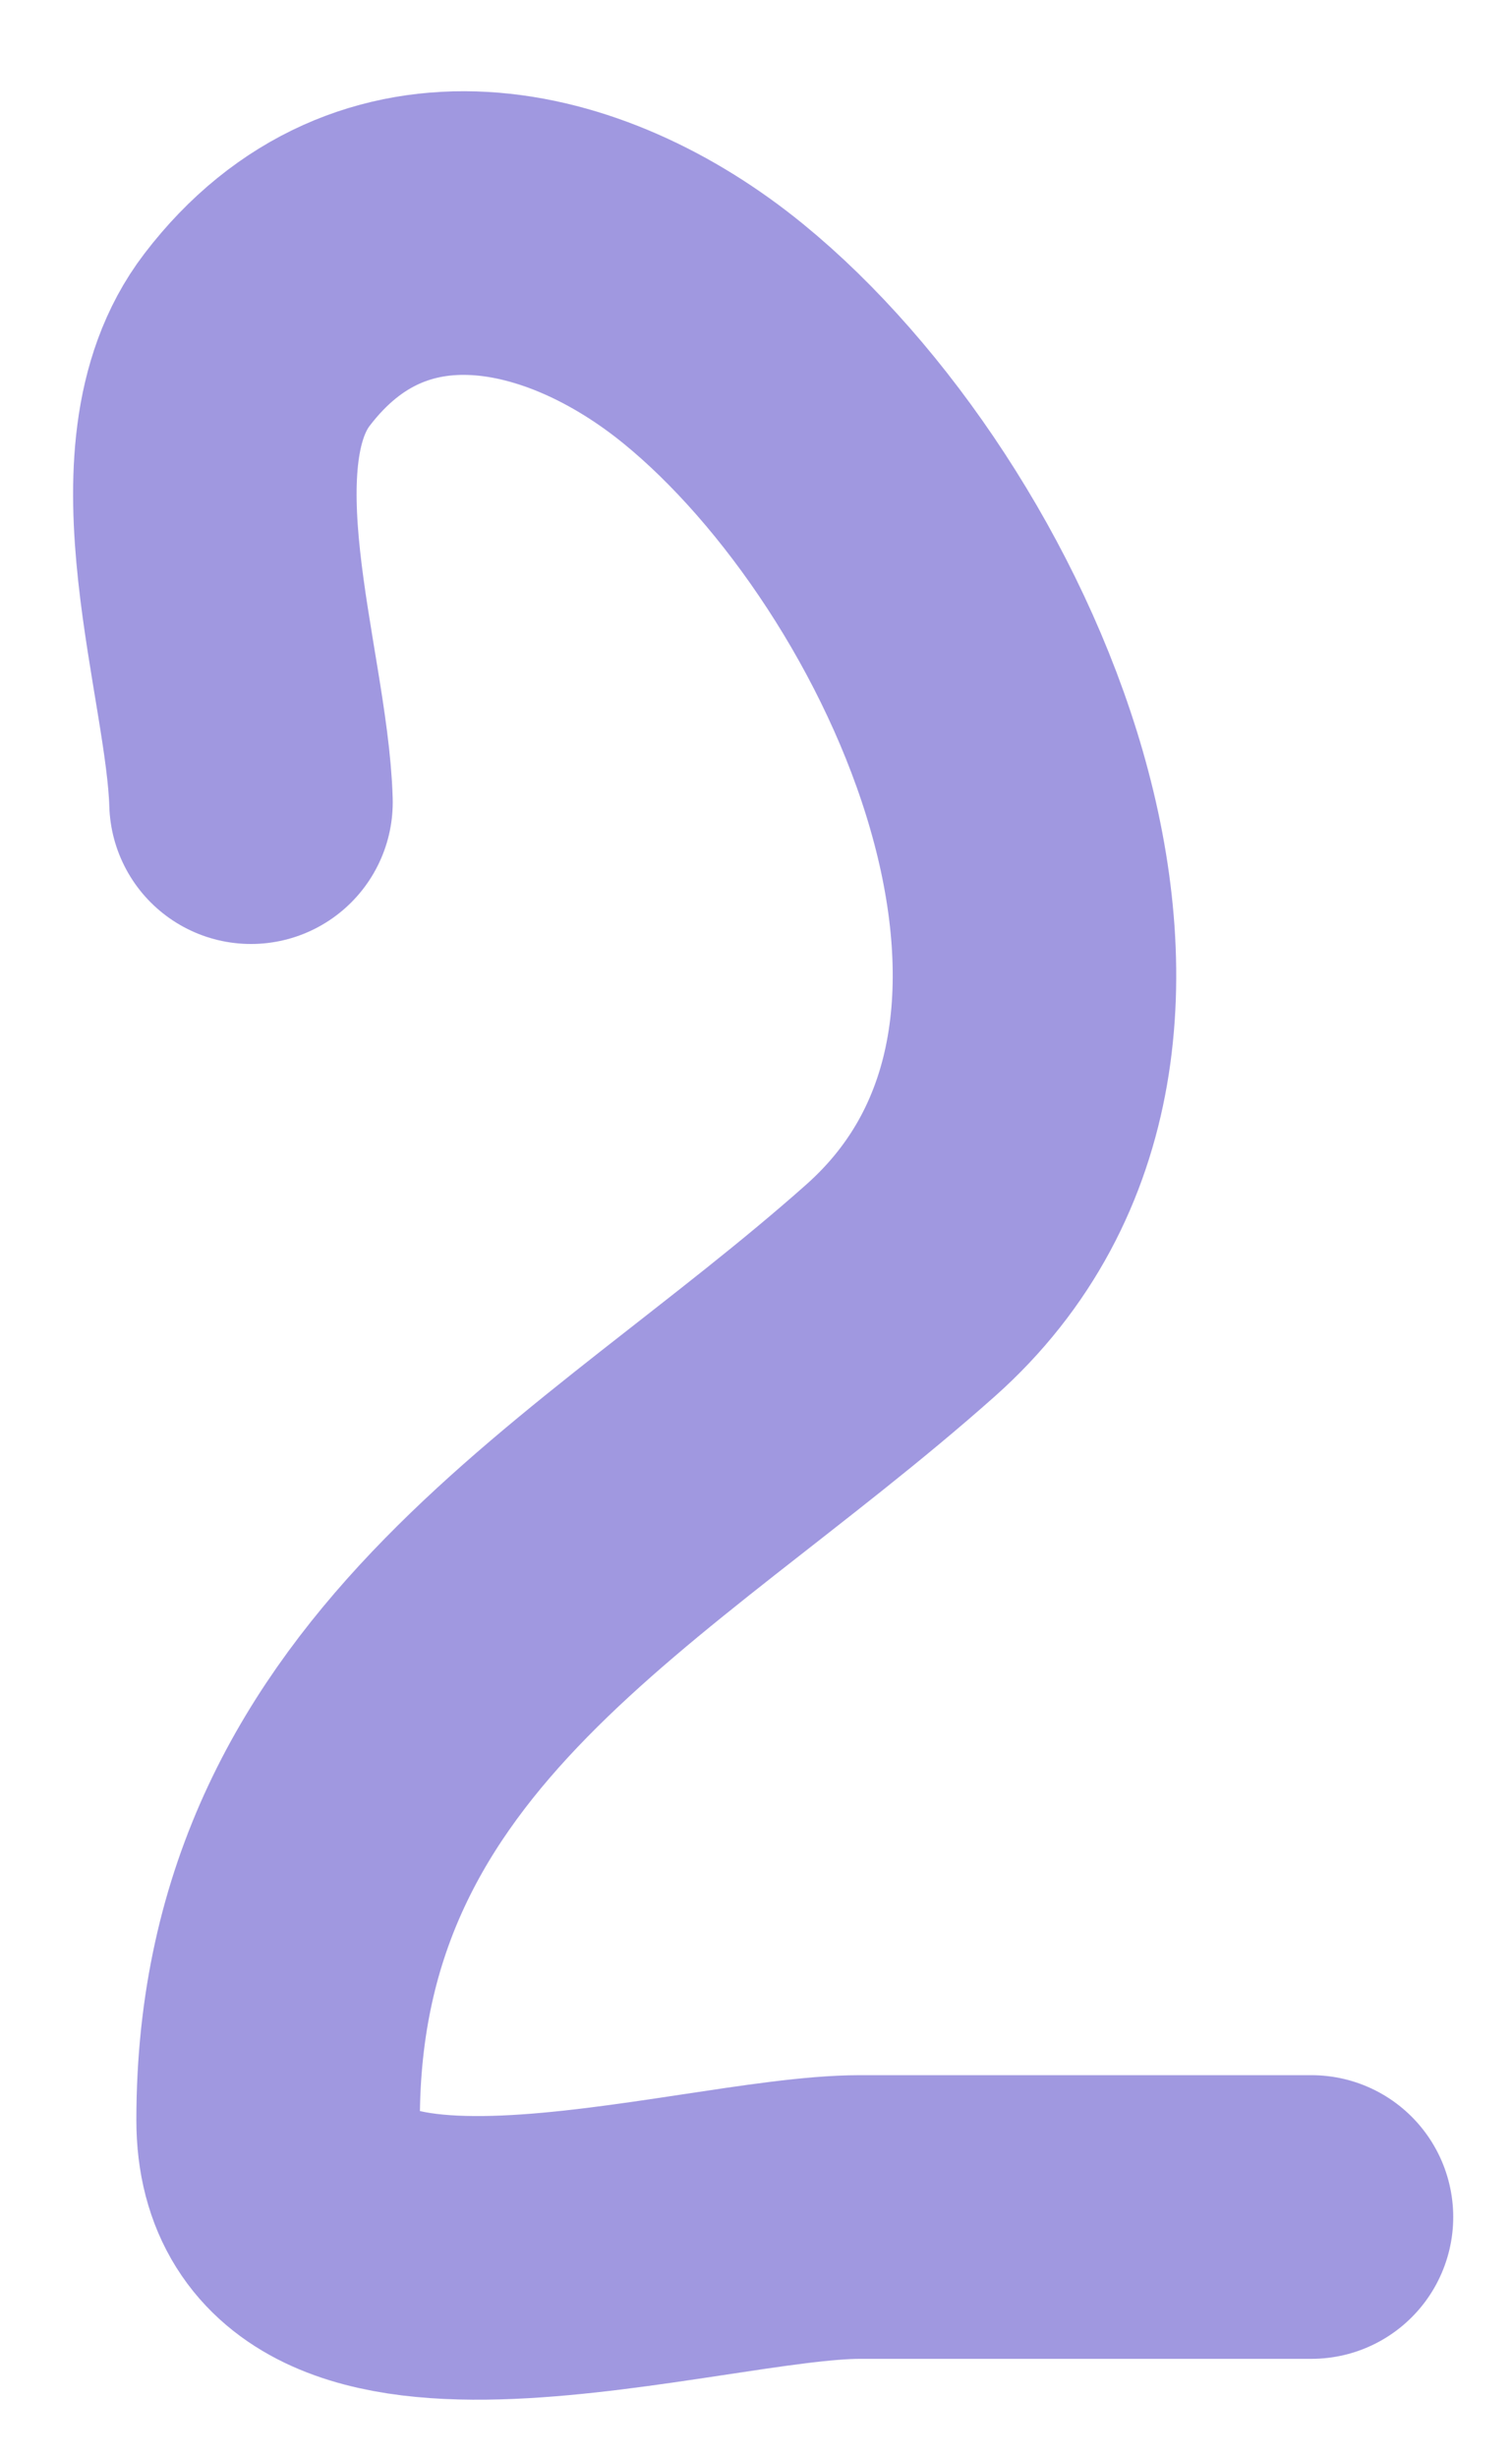 <svg width="16" height="26" viewBox="0 0 16 26" fill="none" xmlns="http://www.w3.org/2000/svg">
<path d="M2.656 8.484C2.616 7.112 1.776 4.827 2.72 3.593C4.03 1.879 6.08 2.333 7.547 3.529C10.13 5.633 12.583 10.934 9.53 13.648C6.615 16.238 2.943 17.929 2.943 22.424C2.943 24.923 7.378 23.448 9.098 23.448C10.691 23.448 12.285 23.448 13.878 23.448" stroke="#A098E0" stroke-width="3" stroke-linecap="round"/>
</svg>
